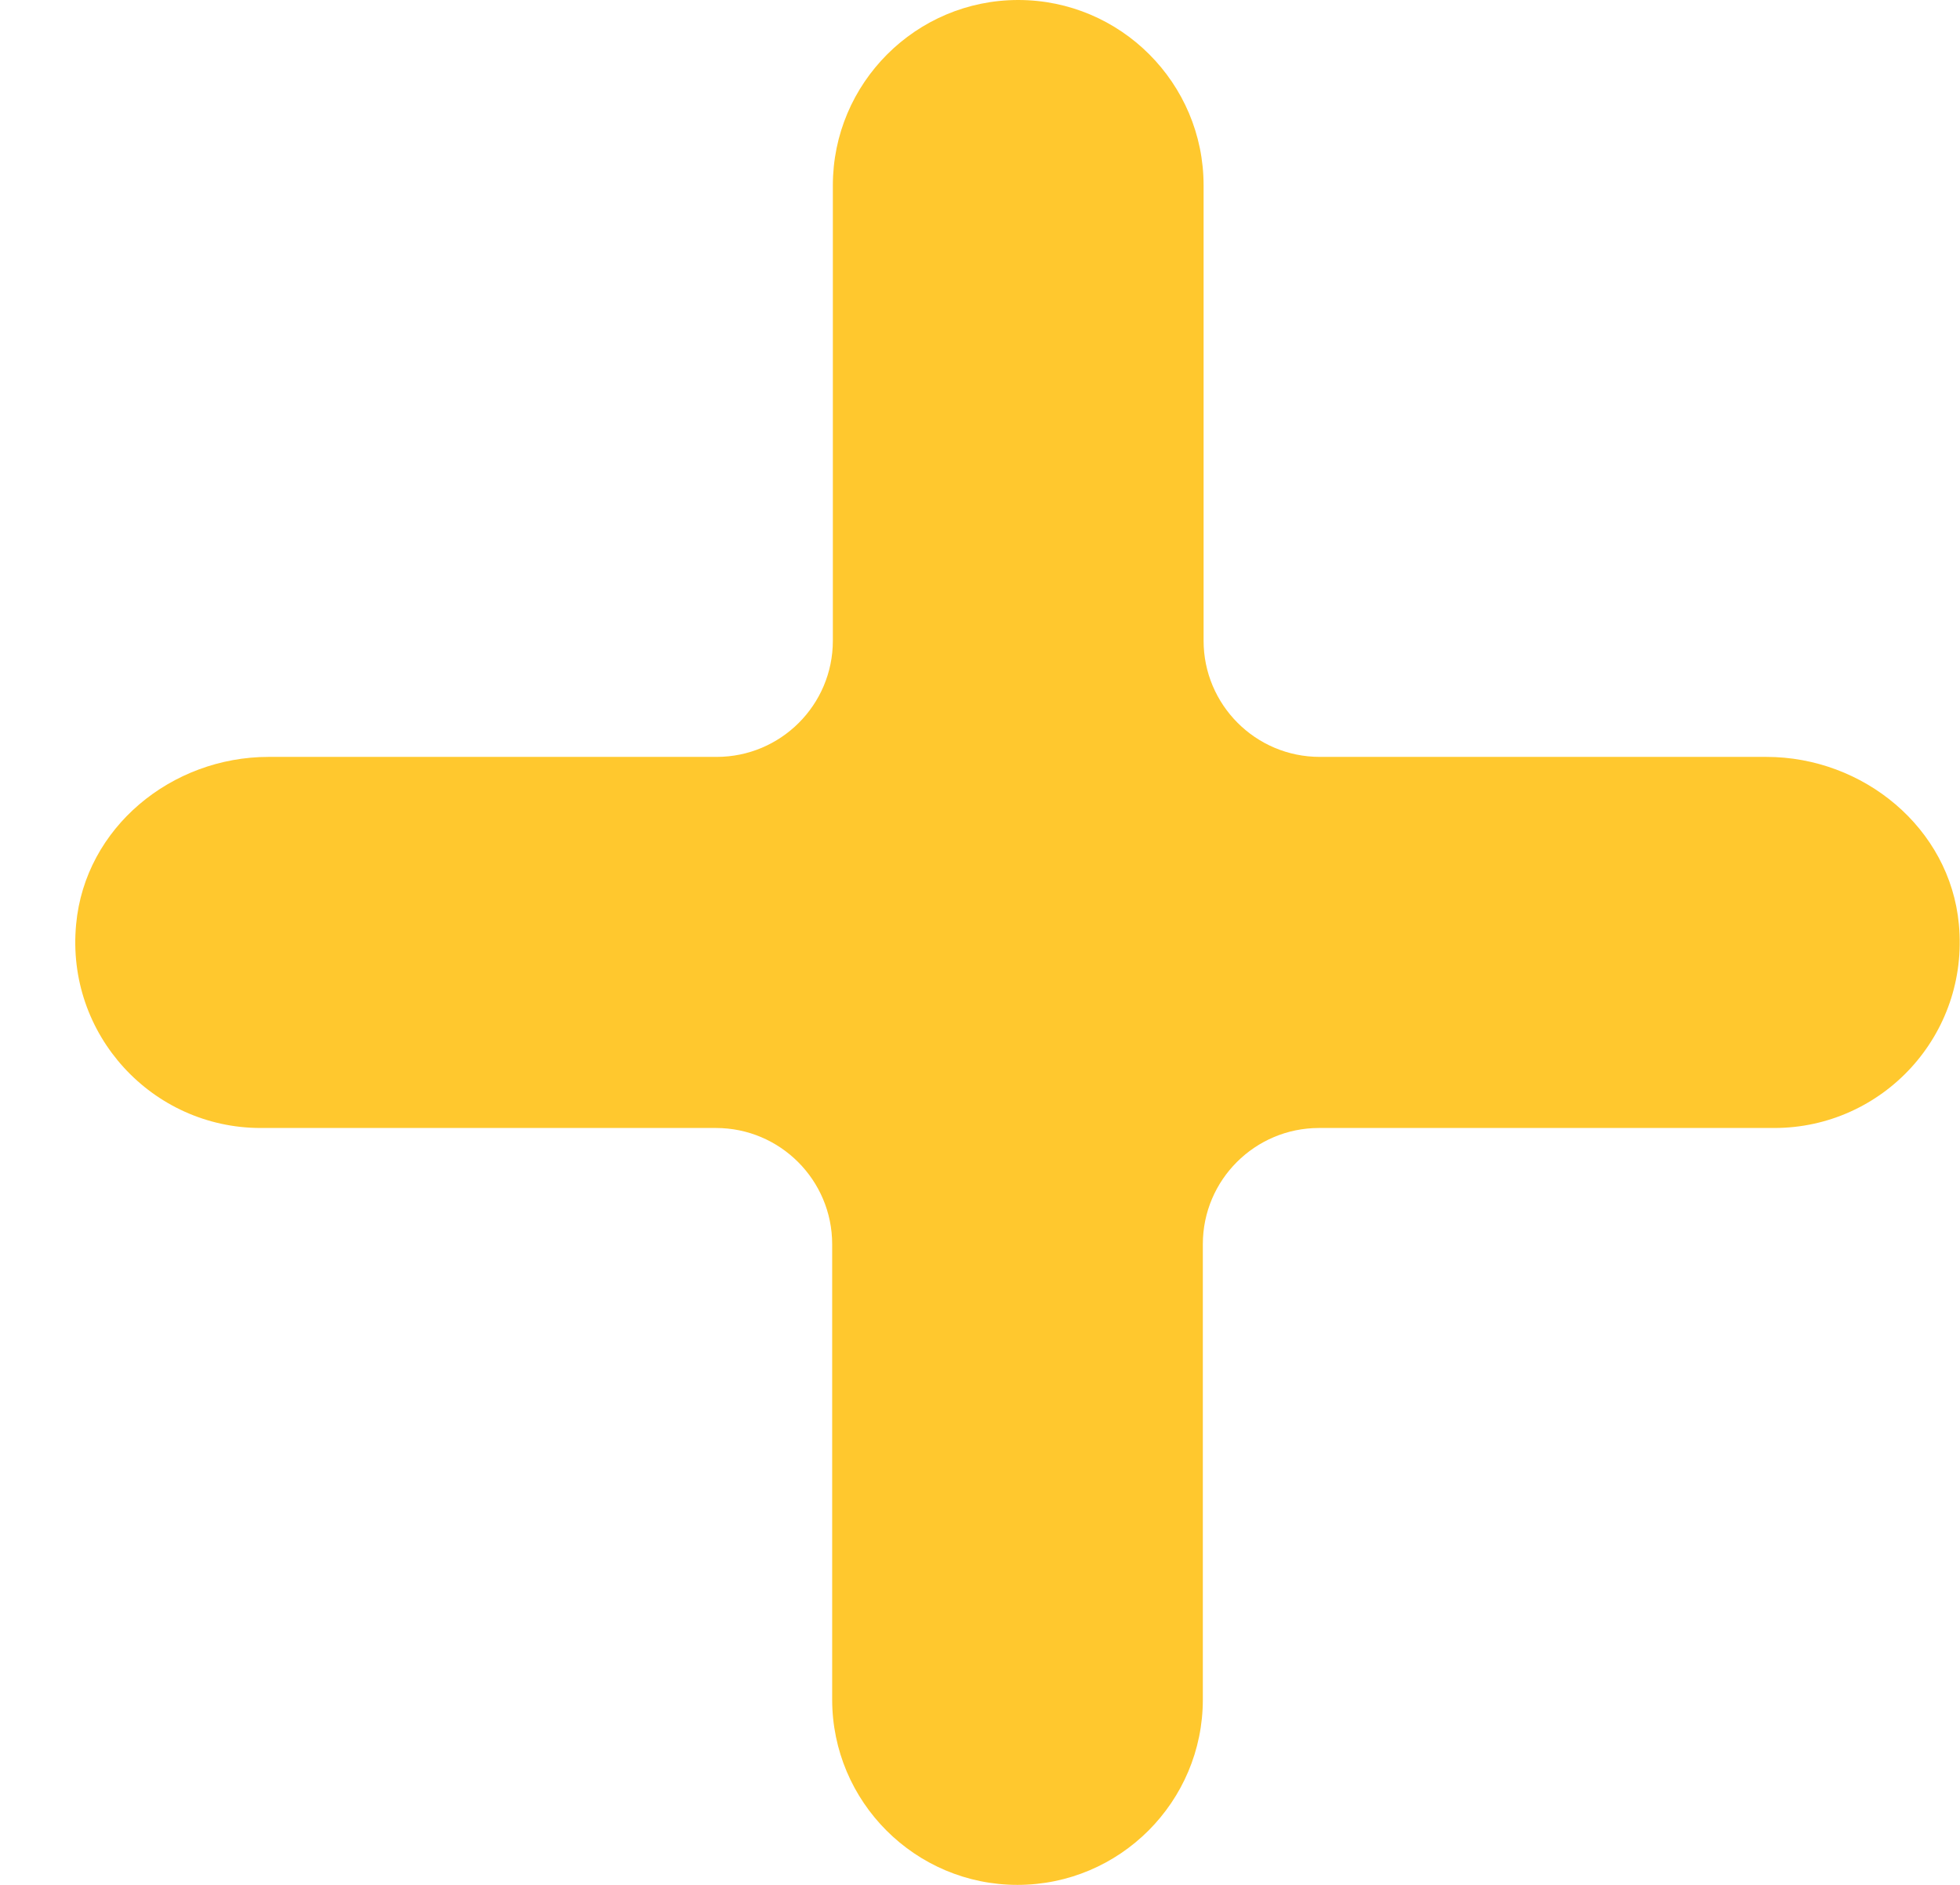 <svg width="26" height="25" viewBox="0 0 26 25" fill="none" xmlns="http://www.w3.org/2000/svg">
<path d="M23.436 10.039H17.507C16.654 10.039 15.966 9.346 15.966 8.498V2.459C15.966 1.102 14.864 0 13.507 0C12.151 0 11.048 1.102 11.048 2.459V8.498C11.048 9.351 10.355 10.039 9.507 10.039H3.563C2.276 10.039 1.129 10.976 1.01 12.258C0.87 13.724 2.022 14.961 3.458 14.961H9.497C10.35 14.961 11.039 15.654 11.039 16.502V22.541C11.039 23.898 12.141 25 13.497 25C14.854 25 15.956 23.898 15.956 22.541V16.502C15.956 15.649 16.649 14.961 17.497 14.961H23.536C24.972 14.961 26.124 13.729 25.985 12.258C25.865 10.981 24.718 10.039 23.431 10.039H23.436Z" fill="#FFC82E"/>
</svg>

